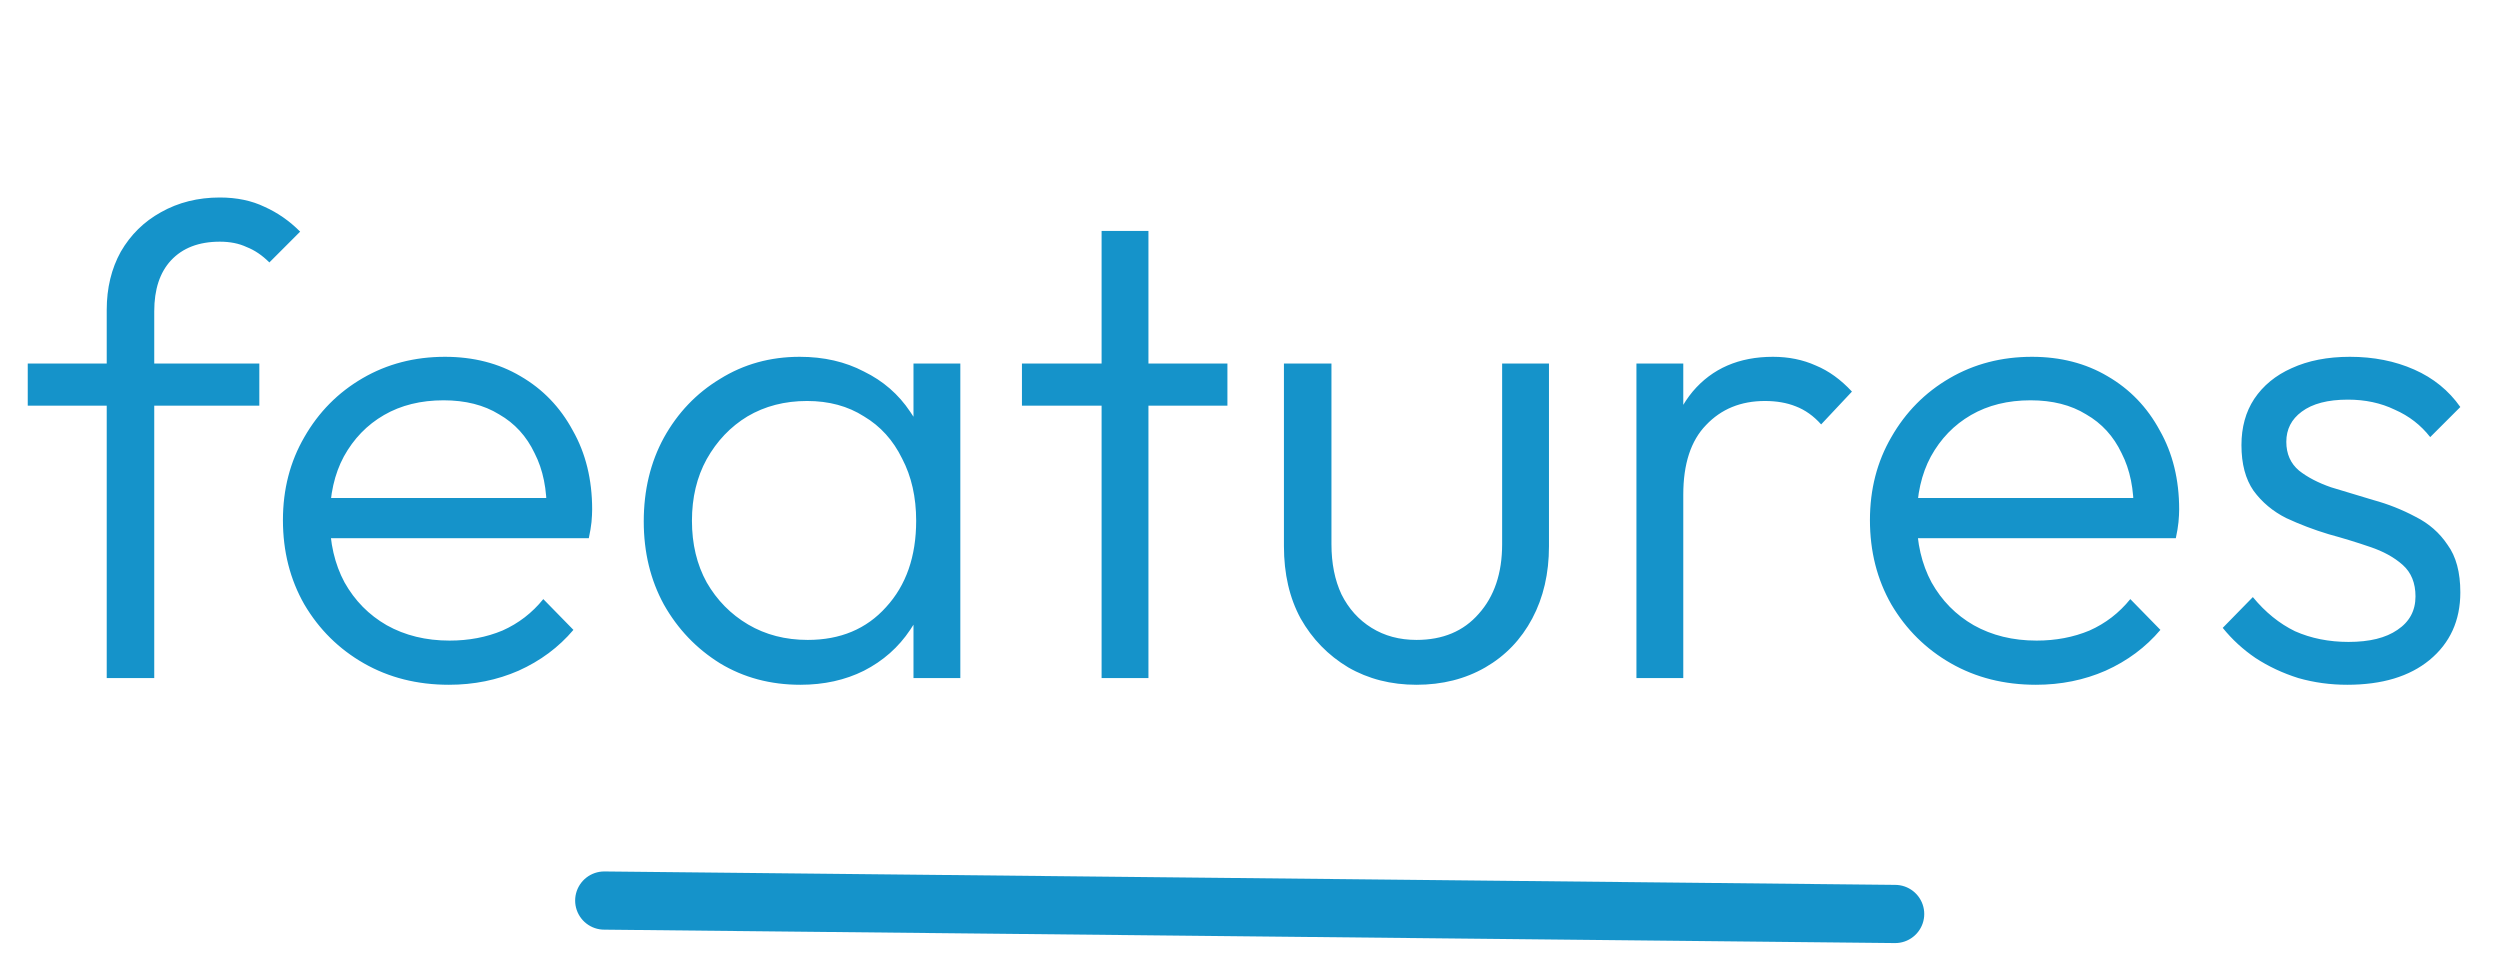 <svg width="122" height="47" viewBox="0 0 122 47" fill="none" xmlns="http://www.w3.org/2000/svg">
<path d="M5.208 33.09V15.126C5.208 14.059 5.436 13.111 5.894 12.284C6.373 11.457 7.026 10.814 7.853 10.357C8.703 9.878 9.661 9.638 10.728 9.638C11.555 9.638 12.285 9.791 12.916 10.096C13.548 10.379 14.125 10.781 14.647 11.304L13.145 12.807C12.796 12.458 12.426 12.208 12.034 12.055C11.664 11.881 11.229 11.794 10.728 11.794C9.704 11.794 8.91 12.099 8.343 12.709C7.799 13.296 7.527 14.124 7.527 15.191V33.09H5.208ZM1.354 19.796V17.739H12.655V19.796H1.354ZM21.907 33.417C20.361 33.417 18.979 33.068 17.759 32.371C16.54 31.675 15.571 30.716 14.852 29.497C14.156 28.278 13.807 26.906 13.807 25.382C13.807 23.879 14.156 22.529 14.852 21.331C15.549 20.112 16.496 19.154 17.694 18.457C18.892 17.76 20.231 17.412 21.712 17.412C23.105 17.412 24.335 17.728 25.402 18.359C26.491 18.991 27.34 19.873 27.95 21.005C28.581 22.115 28.897 23.4 28.897 24.859C28.897 25.033 28.886 25.24 28.865 25.48C28.843 25.697 28.799 25.959 28.734 26.264H15.44V24.304H27.493L26.676 25.022C26.698 23.89 26.502 22.921 26.088 22.115C25.696 21.288 25.119 20.657 24.357 20.221C23.617 19.764 22.713 19.535 21.646 19.535C20.536 19.535 19.567 19.775 18.739 20.254C17.912 20.733 17.259 21.408 16.779 22.279C16.322 23.128 16.094 24.14 16.094 25.316C16.094 26.492 16.333 27.526 16.812 28.419C17.313 29.312 17.999 30.009 18.87 30.51C19.763 31.011 20.786 31.261 21.94 31.261C22.877 31.261 23.737 31.098 24.52 30.771C25.304 30.422 25.968 29.911 26.513 29.236L27.983 30.738C27.264 31.587 26.371 32.252 25.304 32.731C24.259 33.188 23.127 33.417 21.907 33.417ZM39.058 33.417C37.599 33.417 36.293 33.068 35.139 32.371C33.984 31.653 33.07 30.695 32.395 29.497C31.742 28.299 31.415 26.949 31.415 25.447C31.415 23.923 31.742 22.562 32.395 21.364C33.07 20.145 33.984 19.187 35.139 18.49C36.293 17.771 37.588 17.412 39.025 17.412C40.201 17.412 41.246 17.651 42.161 18.131C43.097 18.588 43.849 19.241 44.415 20.09C45.003 20.918 45.362 21.887 45.493 22.997V27.799C45.362 28.909 45.003 29.889 44.415 30.738C43.849 31.587 43.097 32.252 42.161 32.731C41.246 33.188 40.212 33.417 39.058 33.417ZM39.417 31.228C41.007 31.228 42.281 30.695 43.239 29.628C44.219 28.561 44.709 27.156 44.709 25.414C44.709 24.26 44.48 23.248 44.023 22.377C43.587 21.484 42.967 20.798 42.161 20.319C41.377 19.818 40.452 19.568 39.385 19.568C38.296 19.568 37.327 19.818 36.478 20.319C35.65 20.82 34.986 21.517 34.485 22.409C34.006 23.28 33.767 24.282 33.767 25.414C33.767 26.547 34.006 27.548 34.485 28.419C34.986 29.29 35.661 29.976 36.51 30.477C37.36 30.978 38.329 31.228 39.417 31.228ZM44.578 33.09V28.974L45.035 25.186L44.578 21.495V17.739H46.864V33.09H44.578ZM53.758 33.09V11.271H56.044V33.09H53.758ZM49.871 19.796V17.739H59.898V19.796H49.871ZM69.123 33.417C67.882 33.417 66.771 33.133 65.792 32.567C64.812 31.979 64.039 31.185 63.472 30.183C62.928 29.181 62.656 28.006 62.656 26.655V17.739H64.975V26.558C64.975 27.494 65.138 28.31 65.465 29.007C65.813 29.704 66.303 30.248 66.935 30.64C67.566 31.032 68.296 31.228 69.123 31.228C70.408 31.228 71.42 30.804 72.161 29.954C72.923 29.105 73.304 27.973 73.304 26.558V17.739H75.59V26.655C75.59 27.984 75.318 29.16 74.774 30.183C74.229 31.206 73.467 32.001 72.487 32.567C71.507 33.133 70.386 33.417 69.123 33.417ZM79.858 33.09V17.739H82.144V33.09H79.858ZM82.144 24.14L81.197 23.716C81.197 21.778 81.665 20.243 82.601 19.11C83.559 17.978 84.866 17.412 86.521 17.412C87.283 17.412 87.98 17.553 88.611 17.837C89.243 18.098 89.831 18.523 90.375 19.11L88.872 20.711C88.502 20.297 88.088 20.003 87.631 19.829C87.196 19.655 86.695 19.568 86.129 19.568C84.953 19.568 83.995 19.96 83.254 20.744C82.514 21.506 82.144 22.638 82.144 24.14ZM99.353 33.417C97.807 33.417 96.424 33.068 95.205 32.371C93.986 31.675 93.017 30.716 92.298 29.497C91.601 28.278 91.253 26.906 91.253 25.382C91.253 23.879 91.601 22.529 92.298 21.331C92.995 20.112 93.942 19.154 95.14 18.457C96.337 17.76 97.677 17.412 99.157 17.412C100.551 17.412 101.781 17.728 102.848 18.359C103.937 18.991 104.786 19.873 105.396 21.005C106.027 22.115 106.343 23.4 106.343 24.859C106.343 25.033 106.332 25.24 106.31 25.48C106.289 25.697 106.245 25.959 106.18 26.264H92.886V24.304H104.939L104.122 25.022C104.144 23.89 103.948 22.921 103.534 22.115C103.142 21.288 102.565 20.657 101.803 20.221C101.063 19.764 100.159 19.535 99.092 19.535C97.981 19.535 97.013 19.775 96.185 20.254C95.358 20.733 94.704 21.408 94.225 22.279C93.768 23.128 93.539 24.14 93.539 25.316C93.539 26.492 93.779 27.526 94.258 28.419C94.759 29.312 95.445 30.009 96.316 30.51C97.208 31.011 98.232 31.261 99.386 31.261C100.322 31.261 101.182 31.098 101.966 30.771C102.75 30.422 103.414 29.911 103.959 29.236L105.428 30.738C104.71 31.587 103.817 32.252 102.75 32.731C101.705 33.188 100.573 33.417 99.353 33.417ZM114.544 33.417C113.717 33.417 112.922 33.308 112.16 33.09C111.398 32.85 110.701 32.524 110.069 32.11C109.46 31.696 108.926 31.206 108.469 30.64L109.939 29.138C110.548 29.878 111.234 30.433 111.996 30.804C112.78 31.152 113.651 31.326 114.609 31.326C115.633 31.326 116.428 31.13 116.994 30.738C117.582 30.346 117.876 29.802 117.876 29.105C117.876 28.452 117.669 27.94 117.255 27.57C116.841 27.2 116.308 26.906 115.655 26.688C115.023 26.47 114.348 26.264 113.63 26.067C112.911 25.85 112.225 25.588 111.572 25.284C110.919 24.957 110.385 24.511 109.971 23.945C109.579 23.378 109.383 22.638 109.383 21.723C109.383 20.852 109.59 20.101 110.004 19.47C110.44 18.817 111.049 18.316 111.833 17.967C112.639 17.597 113.586 17.412 114.675 17.412C115.829 17.412 116.874 17.619 117.81 18.033C118.747 18.446 119.498 19.056 120.064 19.862L118.594 21.331C118.137 20.744 117.56 20.297 116.863 19.992C116.188 19.666 115.426 19.502 114.577 19.502C113.597 19.502 112.846 19.698 112.323 20.09C111.822 20.46 111.572 20.95 111.572 21.56C111.572 22.148 111.779 22.616 112.192 22.965C112.606 23.291 113.129 23.563 113.76 23.781C114.413 23.977 115.099 24.184 115.818 24.402C116.537 24.598 117.222 24.87 117.876 25.218C118.529 25.545 119.052 26.002 119.443 26.59C119.857 27.156 120.064 27.929 120.064 28.909C120.064 30.281 119.563 31.381 118.562 32.208C117.582 33.014 116.243 33.417 114.544 33.417Z" fill="#1593CA"/>
<path d="M29.487 43.947L92.483 44.602" stroke="#1593CA" stroke-width="2.84" stroke-linecap="round"/>
</svg>
